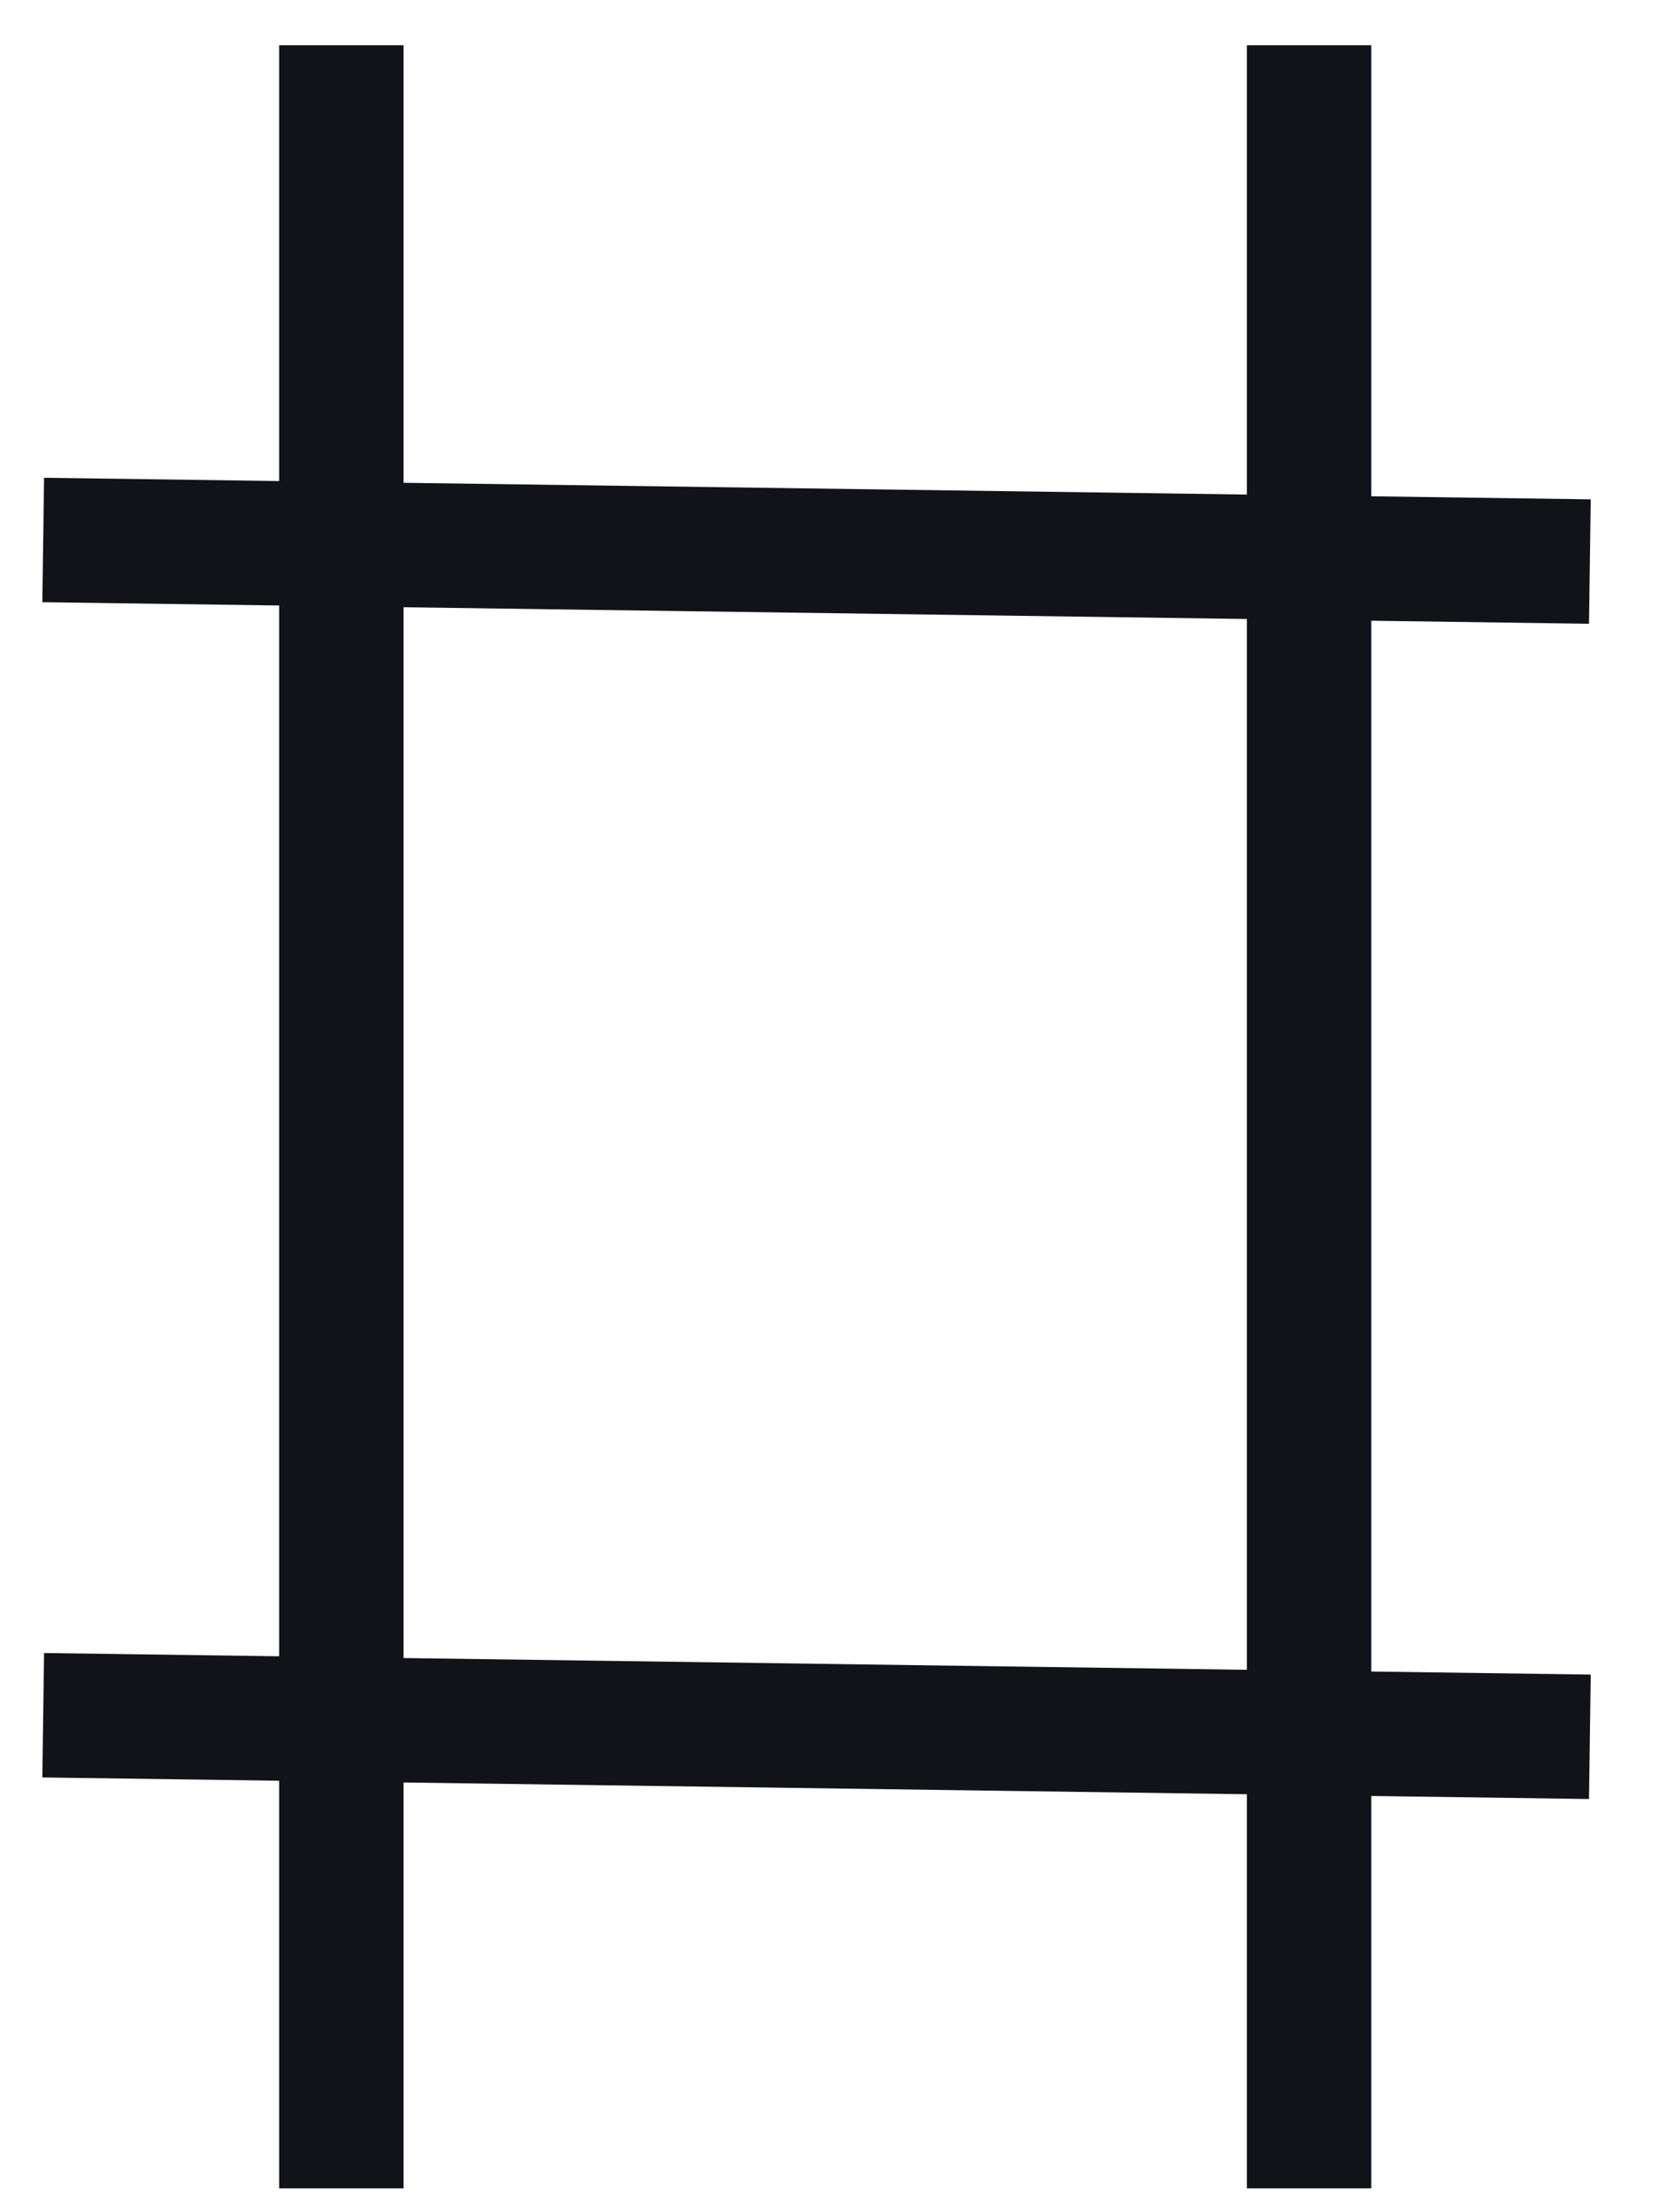 <svg xmlns="http://www.w3.org/2000/svg" width="24" height="32" viewBox="0 0 24 32">
    <g fill="none" fill-rule="evenodd" stroke="#121319" stroke-width="1.8">
        <path d="M4.438.688L4.438 31.688M18.438.688L18.438 31.688M22.5 8.156L.125 7.844M22.5 25.156L.125 24.844" transform="translate(.5 -.033)"/>
    </g>
</svg>
